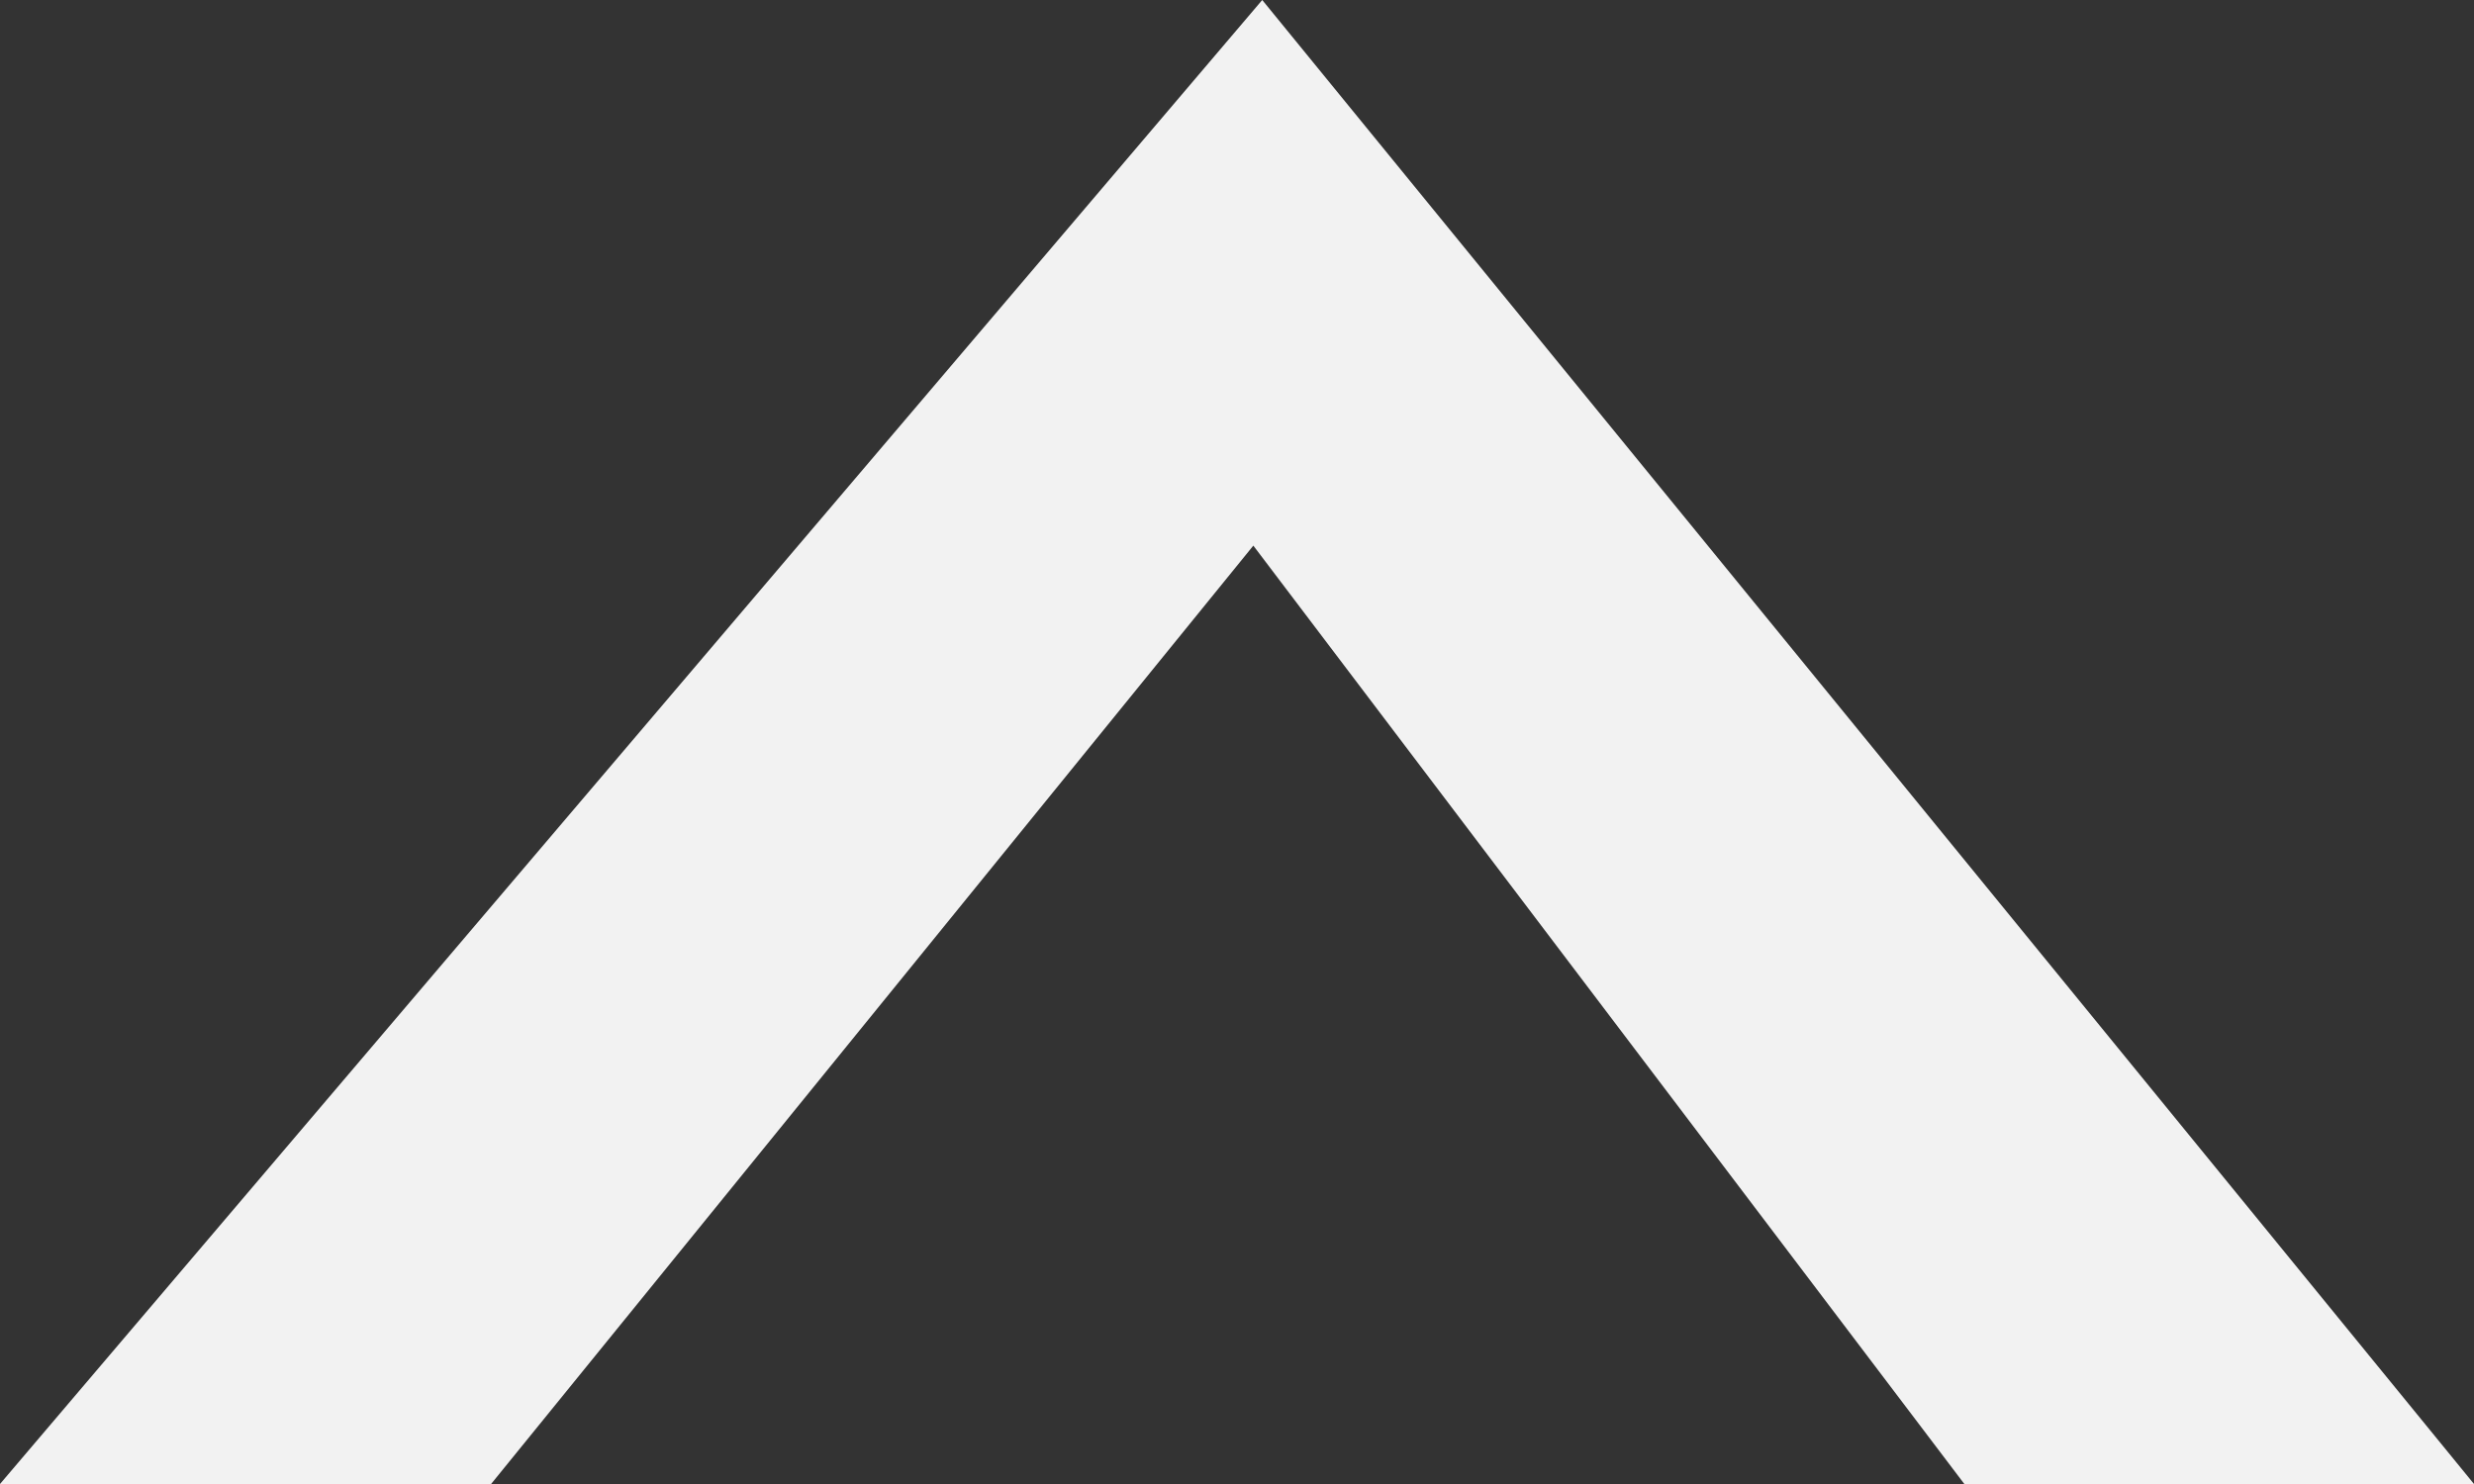 <svg xmlns="http://www.w3.org/2000/svg" width="10" height="6" fill="none" viewBox="0 0 10 6">
  <rect x="0" y="0" width="10" height="6" fill="#333333" stroke="none"/>
  <path fill="#F2F2F2" d="M5.102 0 10 6H7.94L5.066 2.206 1.985 6H0l5.102-6Z"/>
</svg>
